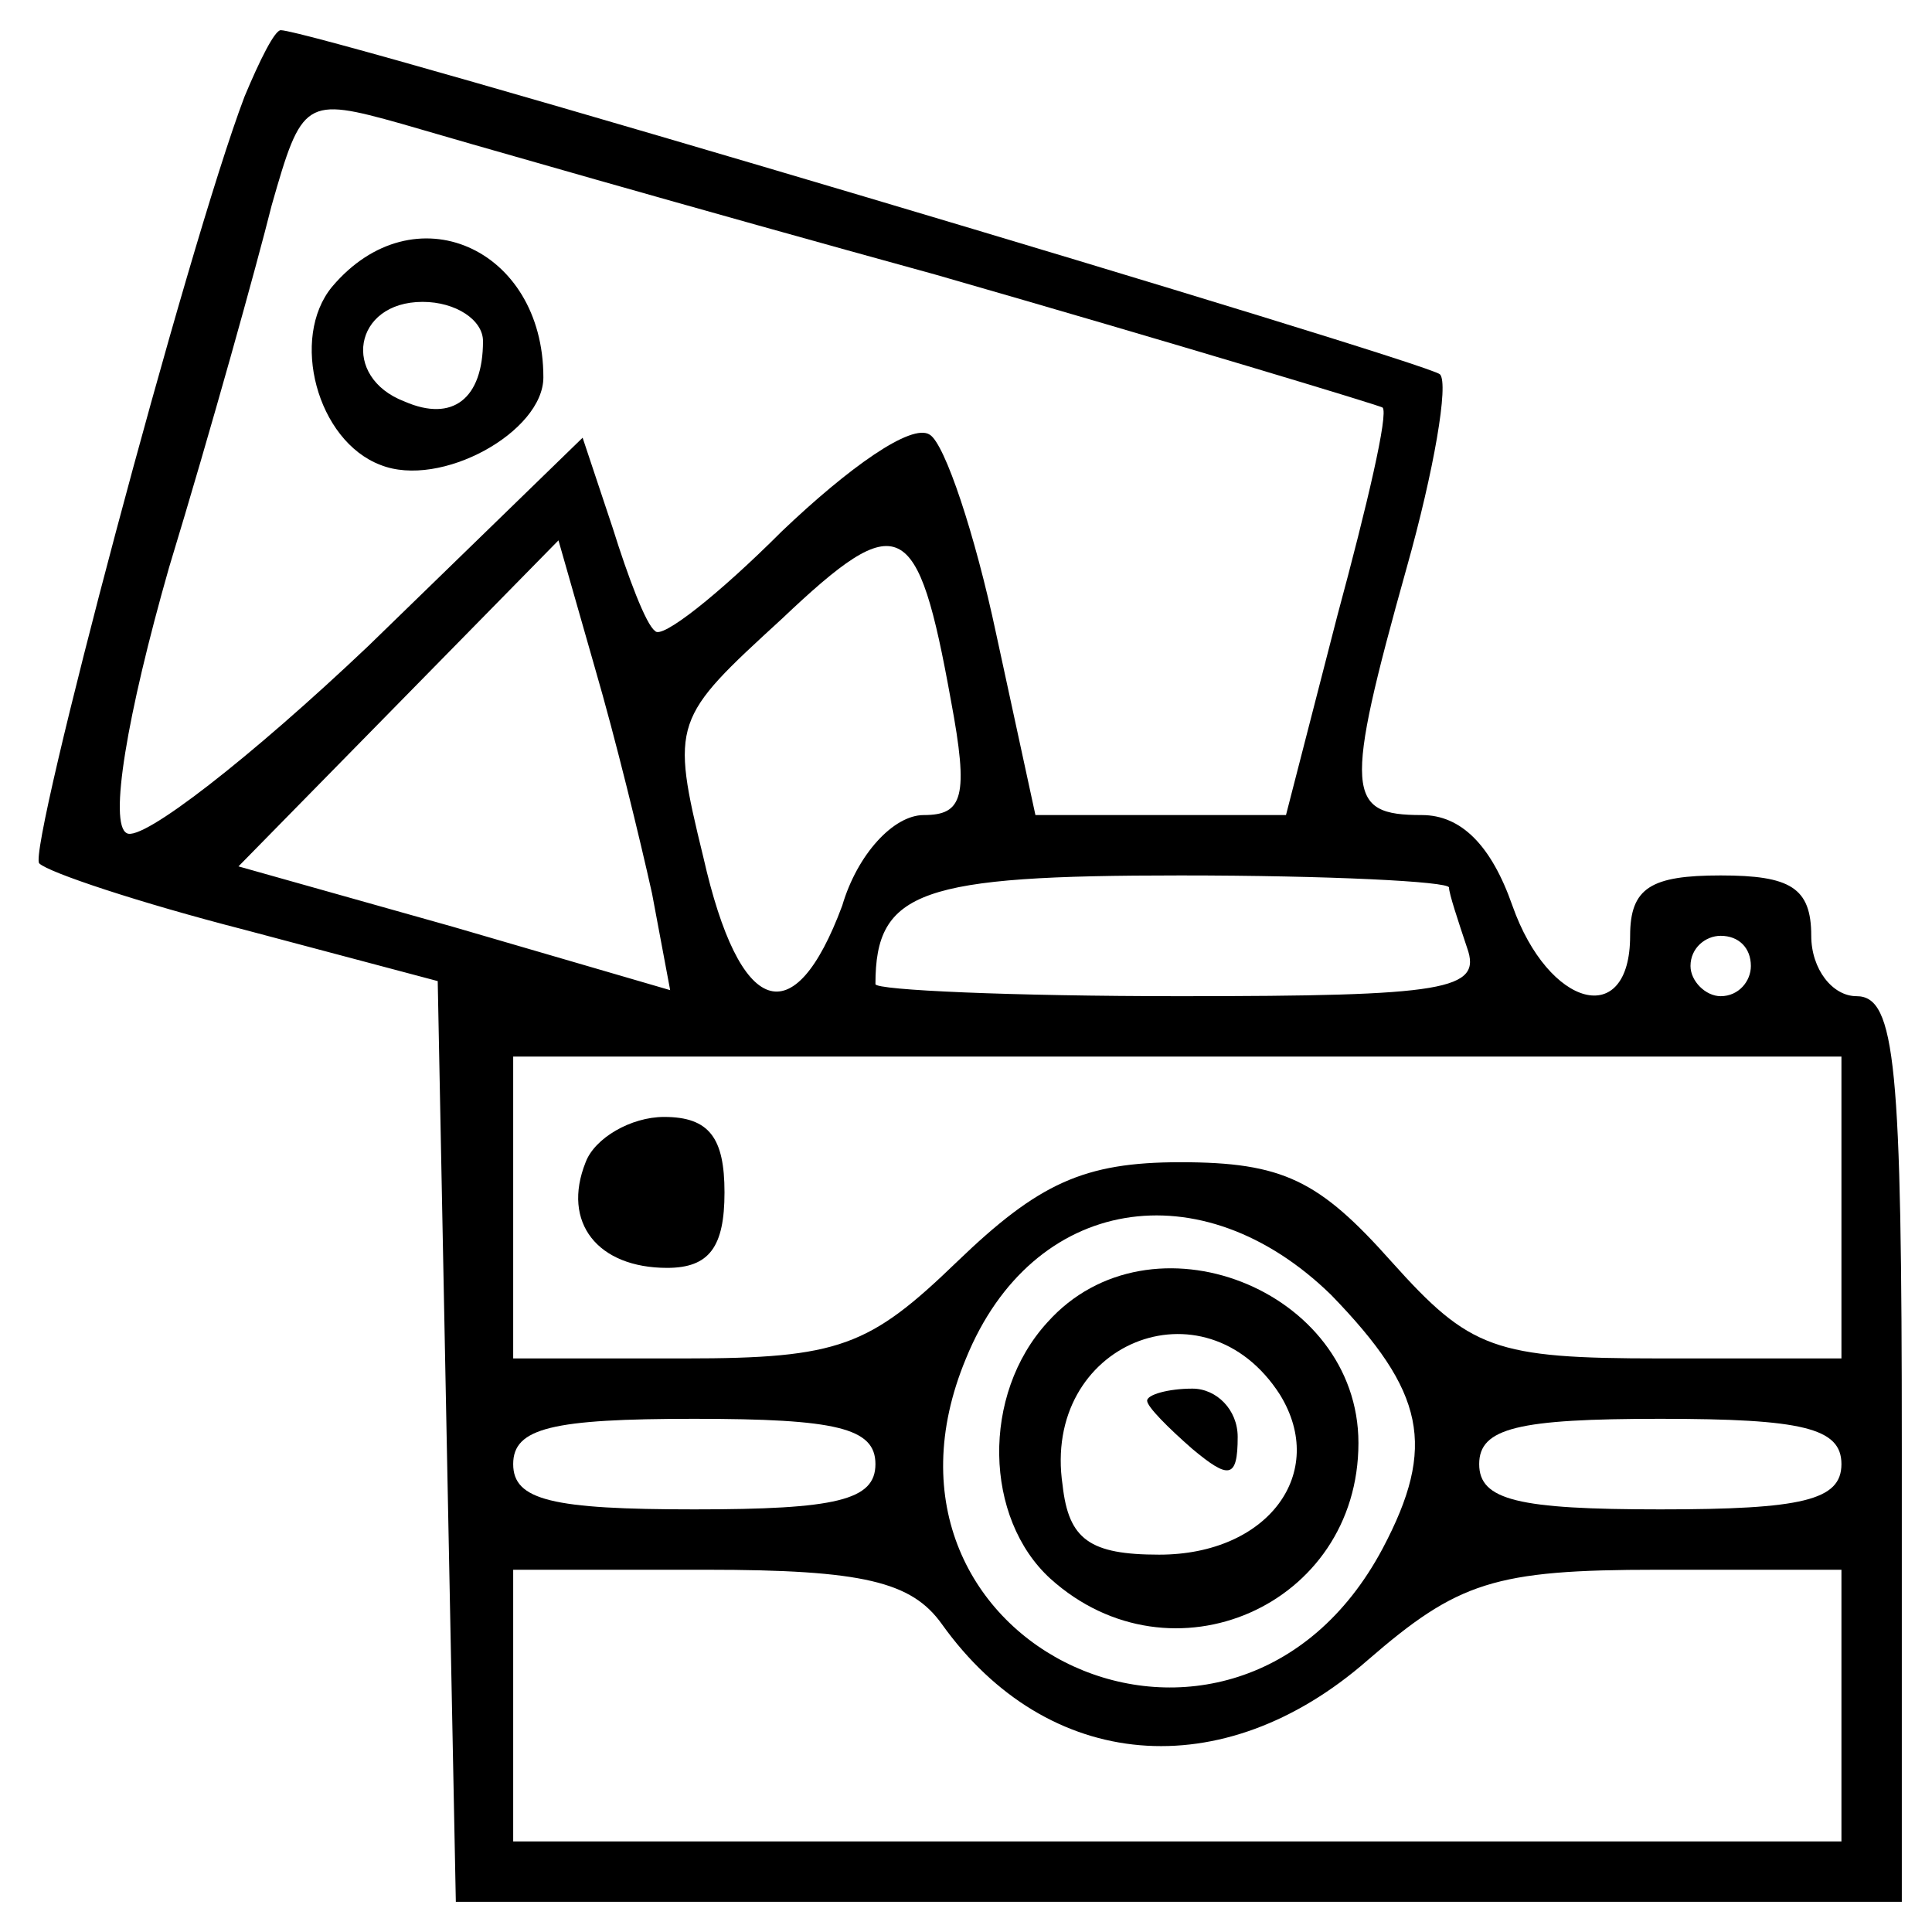 <?xml version="1.0" standalone="no"?>
<!DOCTYPE svg PUBLIC "-//W3C//DTD SVG 20010904//EN"
 "http://www.w3.org/TR/2001/REC-SVG-20010904/DTD/svg10.dtd">
<svg version="1.0" xmlns="http://www.w3.org/2000/svg"
 width="64pt" height="64pt" viewBox="0 0 64 64"
 preserveAspectRatio="xMidYMid meet">

<g transform="translate(0,64) scale(0.1,-0.1)"
fill="#000000" stroke="none">
<path d="M81 608 c-19 -50 -72 -250 -68 -254 3 -3 33 -13 68 -22 l64 -17 3
-153 3 -152 239 0 240 0 0 150 c0 127 -2 150 -15 150 -8 0 -15 9 -15 20 0 16
-7 20 -30 20 -23 0 -30 -4 -30 -20 0 -31 -27 -24 -39 10 -7 20 -17 30 -30 30
-25 0 -26 7 -5 82 9 32 14 61 11 64 -4 4 -373 114 -384 114 -2 0 -7 -10 -12
-22z m229 -59 c80 -23 146 -43 148 -44 2 -2 -5 -32 -15 -69 l-17 -66 -42 0
-41 0 -13 60 c-7 33 -17 63 -22 66 -6 4 -27 -11 -49 -32 -21 -21 -40 -36 -42
-33 -3 2 -9 18 -14 34 l-10 30 -71 -69 c-39 -37 -75 -65 -80 -62 -6 3 0 39 14
88 14 46 29 100 34 120 10 35 11 36 43 27 17 -5 97 -28 177 -50z m5 -141 c6
-32 4 -38 -9 -38 -10 0 -22 -13 -27 -30 -16 -43 -34 -37 -46 16 -11 45 -10 46
26 79 39 37 45 34 56 -27z m-99 -64 l6 -32 -72 21 -71 20 53 54 53 54 12 -42
c7 -24 15 -57 19 -75z m264 2 c0 -2 3 -11 6 -20 5 -14 -7 -16 -95 -16 -56 0
-101 2 -101 4 0 31 15 36 101 36 49 0 89 -2 89 -4z m100 -26 c0 -5 -4 -10 -10
-10 -5 0 -10 5 -10 10 0 6 5 10 10 10 6 0 10 -4 10 -10z m30 -80 l0 -50 -60 0
c-55 0 -63 3 -89 32 -24 27 -36 33 -70 33 -32 0 -47 -7 -74 -33 -29 -28 -39
-32 -90 -32 l-57 0 0 50 0 50 220 0 220 0 0 -50z m-169 -29 c31 -32 35 -50 17
-84 -49 -92 -178 -33 -138 63 22 54 78 63 121 21z m-151 -56 c0 -12 -13 -15
-60 -15 -47 0 -60 3 -60 15 0 12 13 15 60 15 47 0 60 -3 60 -15z m320 0 c0
-12 -13 -15 -60 -15 -47 0 -60 3 -60 15 0 12 13 15 60 15 47 0 60 -3 60 -15z
m-298 -53 c35 -49 93 -54 141 -12 30 26 42 30 96 30 l61 0 0 -45 0 -45 -220 0
-220 0 0 45 0 45 64 0 c52 0 68 -4 78 -18z"/>
<path d="M110 545 c-14 -17 -5 -51 16 -59 20 -8 54 11 54 29 0 43 -43 62 -70
30z m50 -18 c0 -19 -10 -27 -26 -20 -21 8 -17 33 6 33 11 0 20 -6 20 -13z"/>
<path d="M194 255 c-8 -20 4 -35 27 -35 14 0 19 7 19 25 0 18 -5 25 -20 25
-11 0 -23 -7 -26 -15z"/>
<path d="M347 202 c-22 -24 -21 -65 1 -85 40 -36 102 -9 102 45 0 51 -69 78
-103 40z m77 -24 c16 -26 -4 -53 -40 -53 -23 0 -30 5 -32 23 -7 47 47 69 72
30z"/>
<path d="M380 176 c0 -2 7 -9 15 -16 12 -10 15 -10 15 4 0 9 -7 16 -15 16 -8
0 -15 -2 -15 -4z"/>
</g>
</svg>
